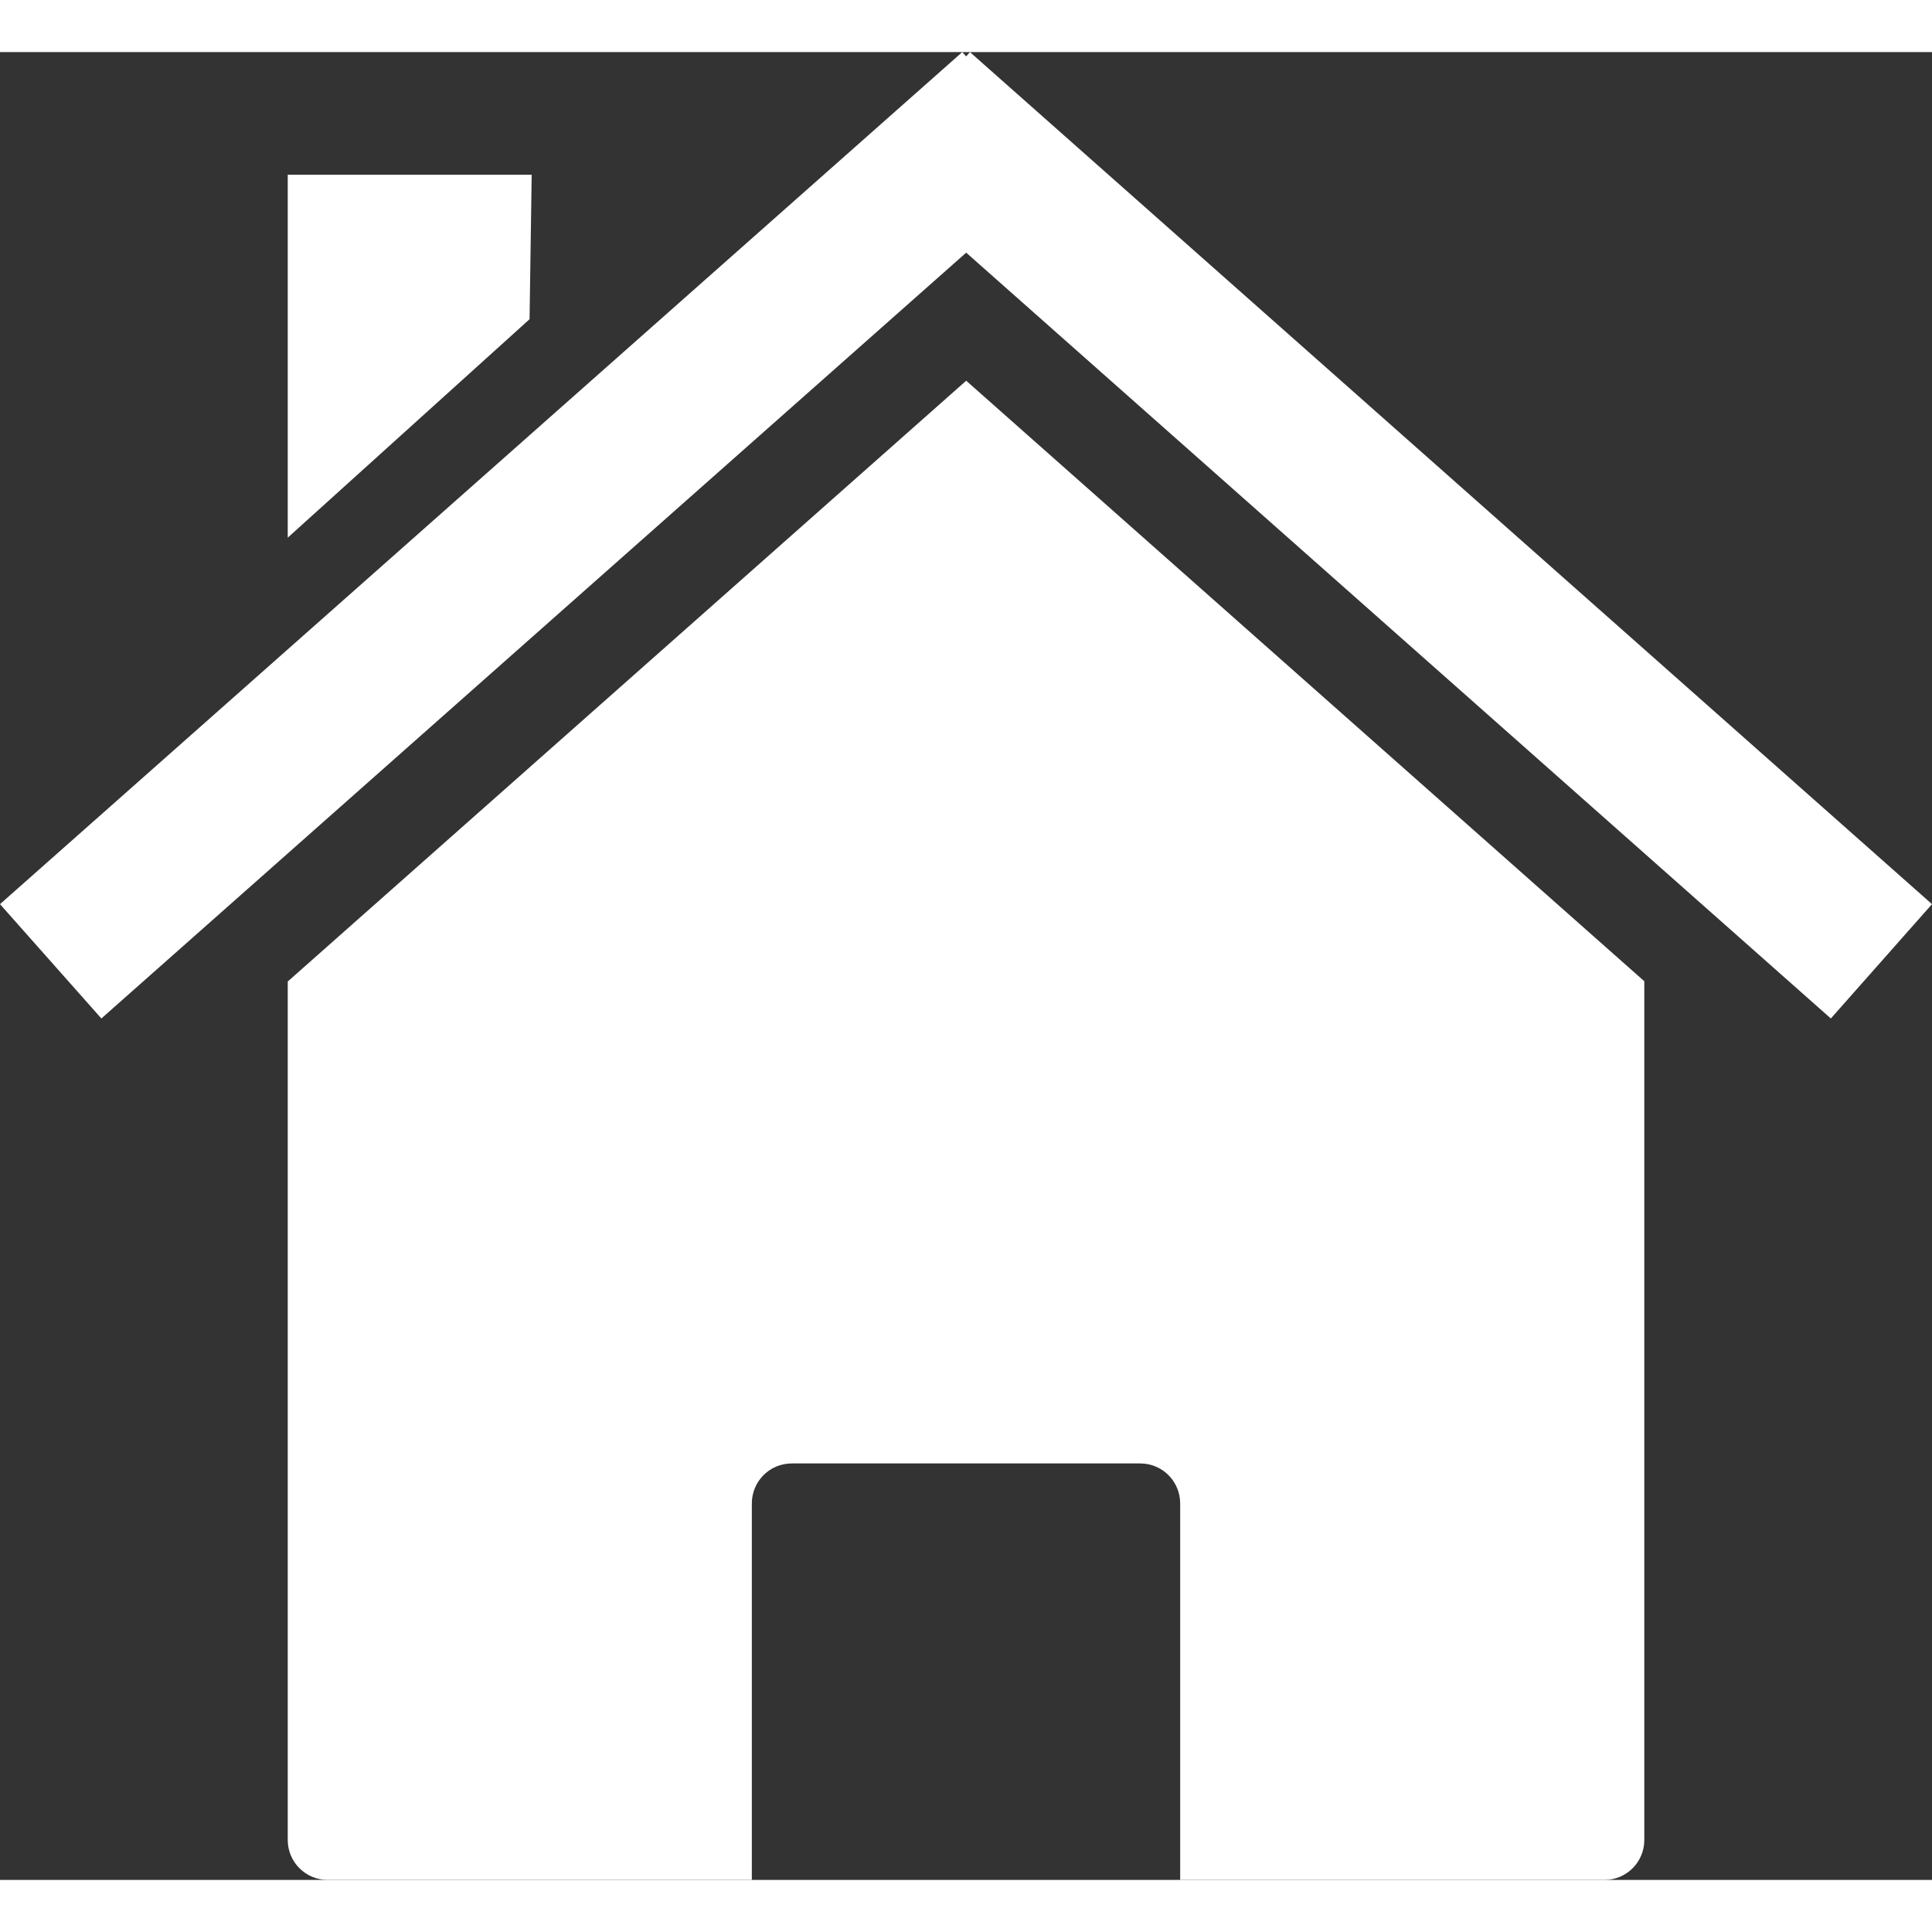 <svg xmlns="http://www.w3.org/2000/svg" viewBox="0 0 463.89 438.88" version="1.0" width="24" height="24"><rect x="0" y="0" width="463.89" height="438.88" fill="#333333" stroke="none"/><g fill="#fff"><path d="M394.811 223.1 231.991 78.91l-162.9 144.25v206.12c0 5.33 4.3 9.6 9.62 9.6h101.81V348.5c0-5.32 4.27-9.62 9.6-9.62h83.65c5.33 0 9.6 4.3 9.6 9.62v90.38h101.84c5.32 0 9.6-4.27 9.6-9.6zm-325.72.06"/><path d="M231.051 0 .001 204.59l24.338 27.45 207.65-183.88 207.61 183.88 24.29-27.45L232.889 0l-.9 1.04-.94-1.04zM69.091 29.45h58.57l-.51 34.69-58.06 52.45z"/></g></svg>